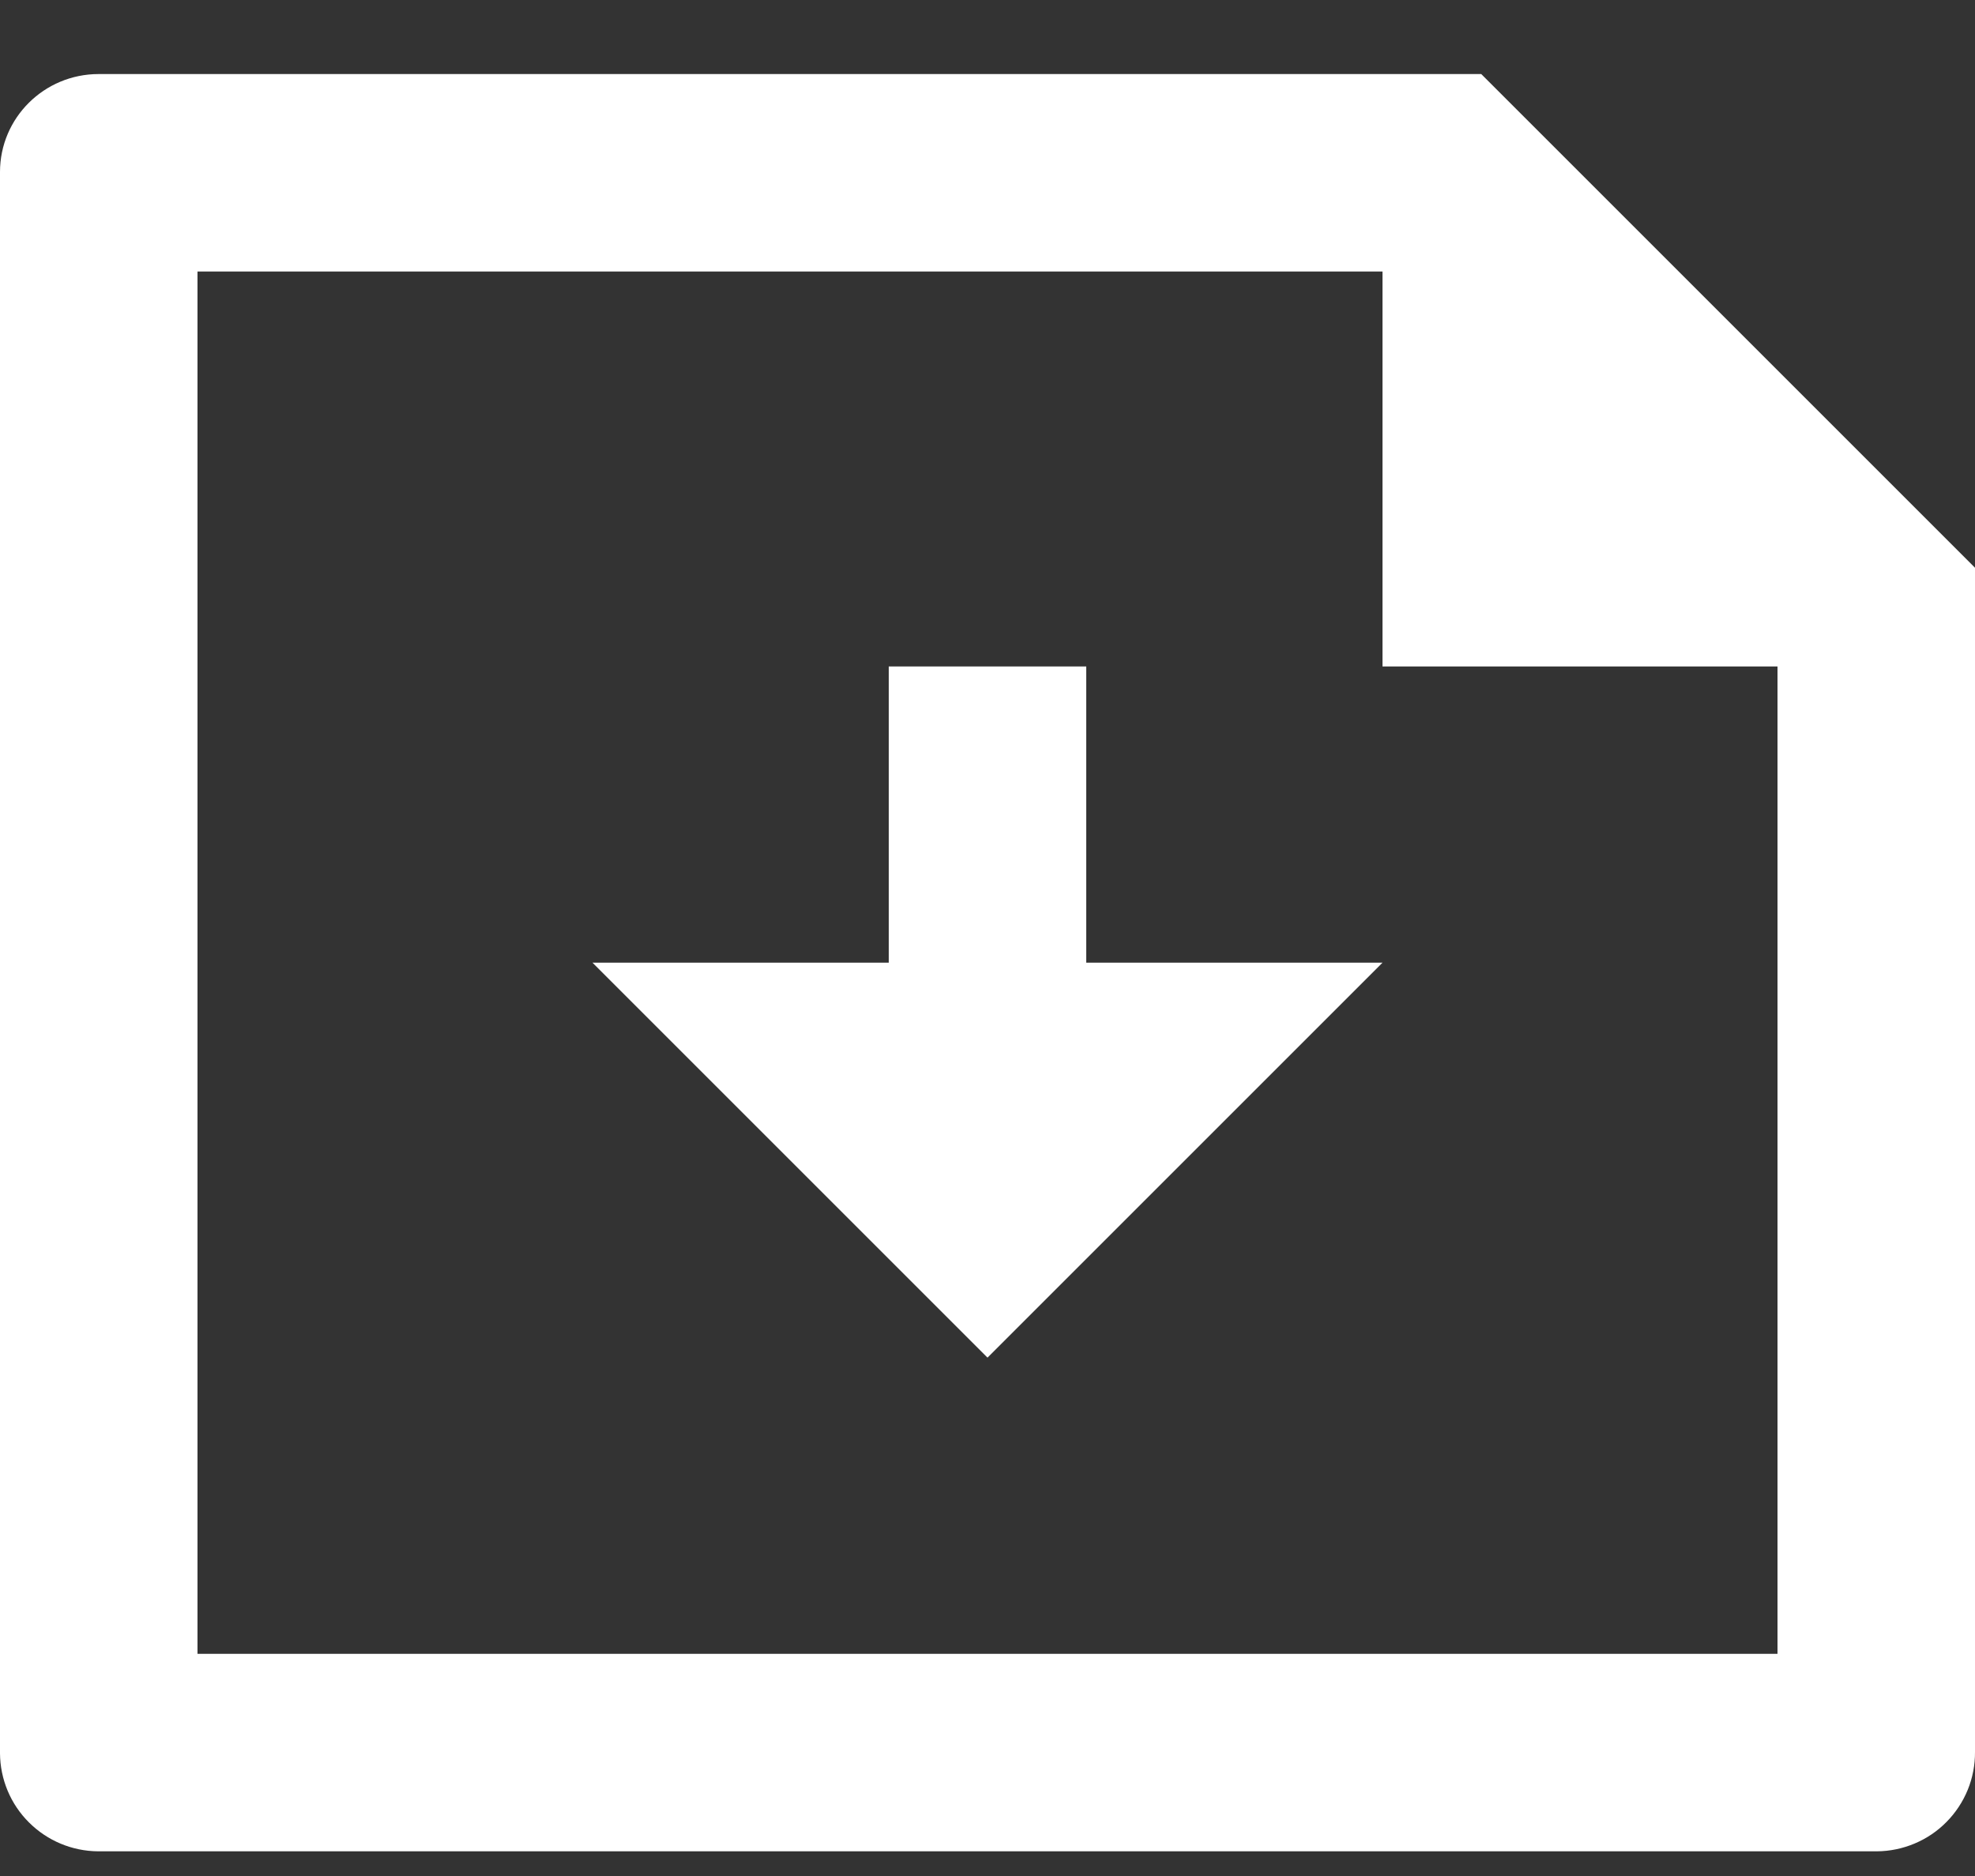 <svg xmlns="http://www.w3.org/2000/svg" width="20" height="19" viewBox="0 0 20 19" fill="none">
            <rect x="0" y="0" width="20" height="19" fill="#333333" stroke="none"/>
            <path d="M11 9.75H14L10 13.75L6 9.75H9V6.75H11V9.75ZM14 2.75H2V16.75H18V6.75H14V2.75ZM0 1.742C0 1.194 0.447 0.75 0.999 0.75H15L20 5.75V17.743C20.001 17.874 19.976 18.005 19.927 18.126C19.877 18.248 19.804 18.359 19.712 18.452C19.62 18.546 19.51 18.62 19.389 18.671C19.268 18.722 19.138 18.749 19.007 18.75H0.993C0.73 18.748 0.479 18.643 0.293 18.457C0.107 18.272 0.002 18.021 0 17.758V1.742Z" fill="white"></path>
          </svg>